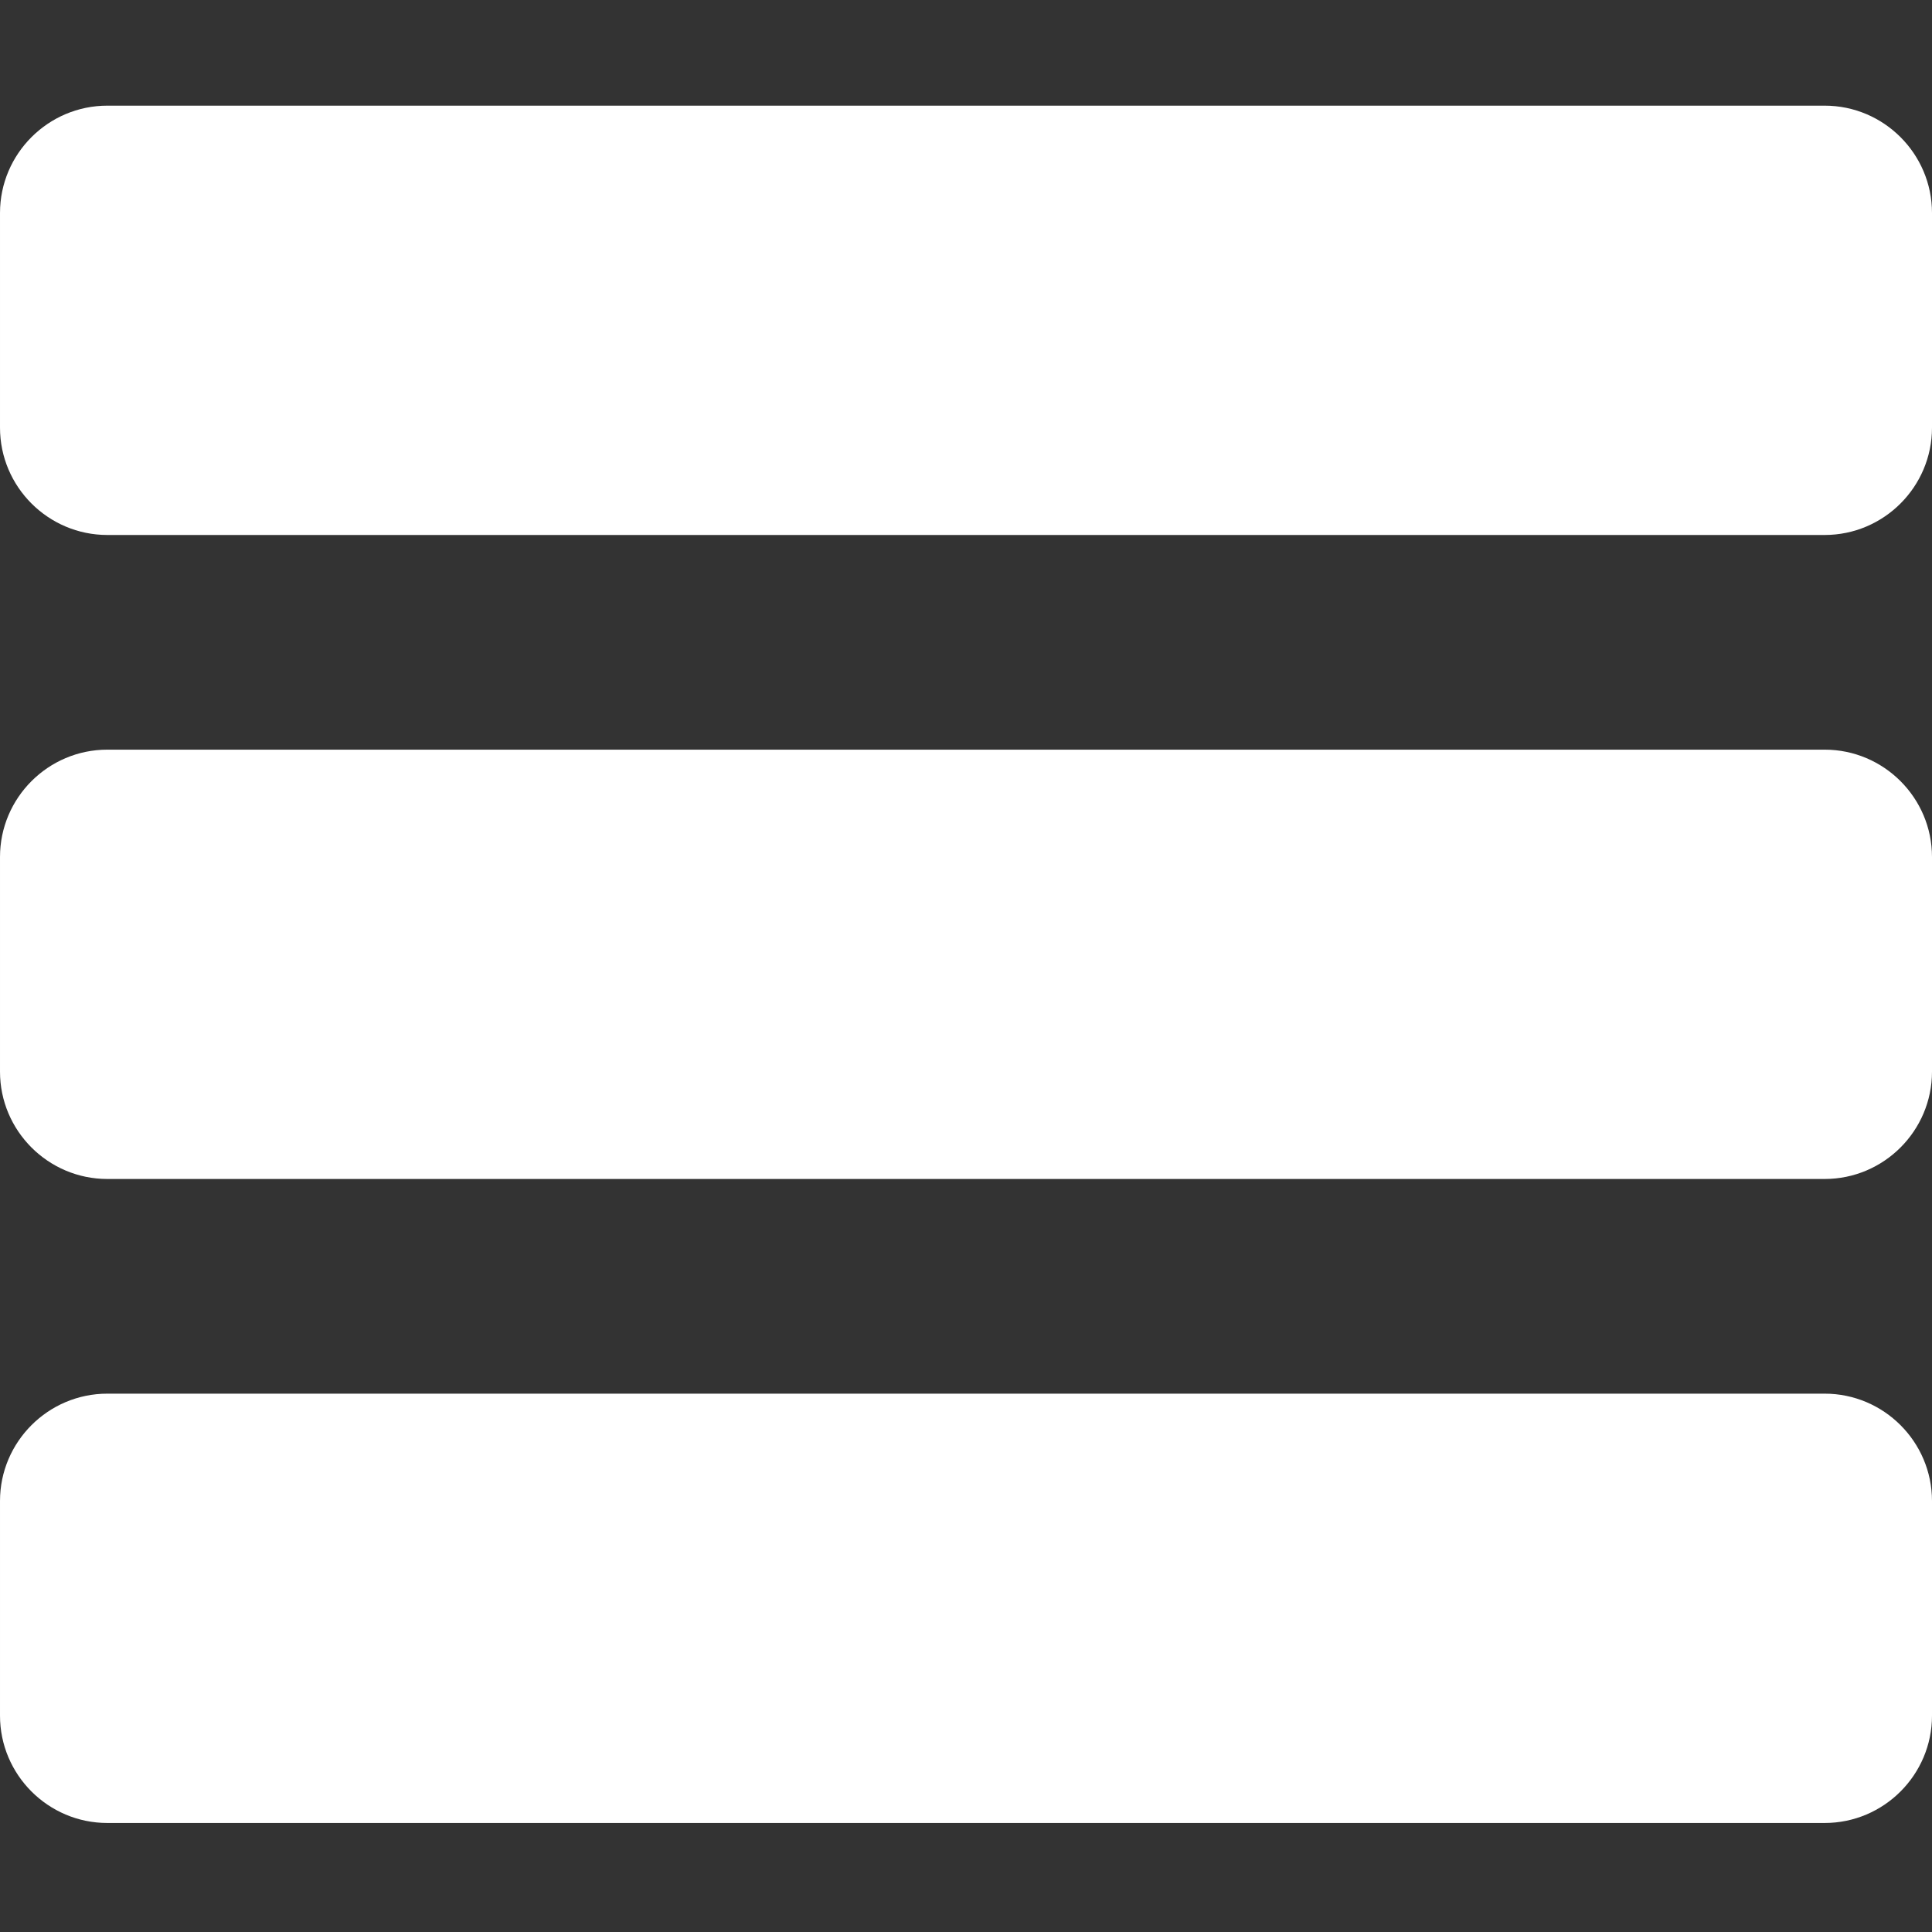 <?xml version="1.0" encoding="UTF-8"?> <svg xmlns="http://www.w3.org/2000/svg" height="512px" viewBox="0 -21 384 384" width="512px" class=""><rect x="0" y="-21" width="384" height="384" fill="#333333" stroke="none"/> <g> <path d="m362.668 0h-341.336c-11.754 0-21.332 9.578-21.332 21.332v42.668c0 11.754 9.578 21.332 21.332 21.332h341.336c11.754 0 21.332-9.578 21.332-21.332v-42.668c0-11.754-9.578-21.332-21.332-21.332zm0 0" data-original="#000000" class="active-path" data-old_color="#000000" fill="#FFFFFF"></path> <path d="m362.668 128h-341.336c-11.754 0-21.332 9.578-21.332 21.332v42.668c0 11.754 9.578 21.332 21.332 21.332h341.336c11.754 0 21.332-9.578 21.332-21.332v-42.668c0-11.754-9.578-21.332-21.332-21.332zm0 0" data-original="#000000" class="active-path" data-old_color="#000000" fill="#FFFFFF"></path> <path d="m362.668 256h-341.336c-11.754 0-21.332 9.578-21.332 21.332v42.668c0 11.754 9.578 21.332 21.332 21.332h341.336c11.754 0 21.332-9.578 21.332-21.332v-42.668c0-11.754-9.578-21.332-21.332-21.332zm0 0" data-original="#000000" class="active-path" data-old_color="#000000" fill="#FFFFFF"></path> </g> </svg> 